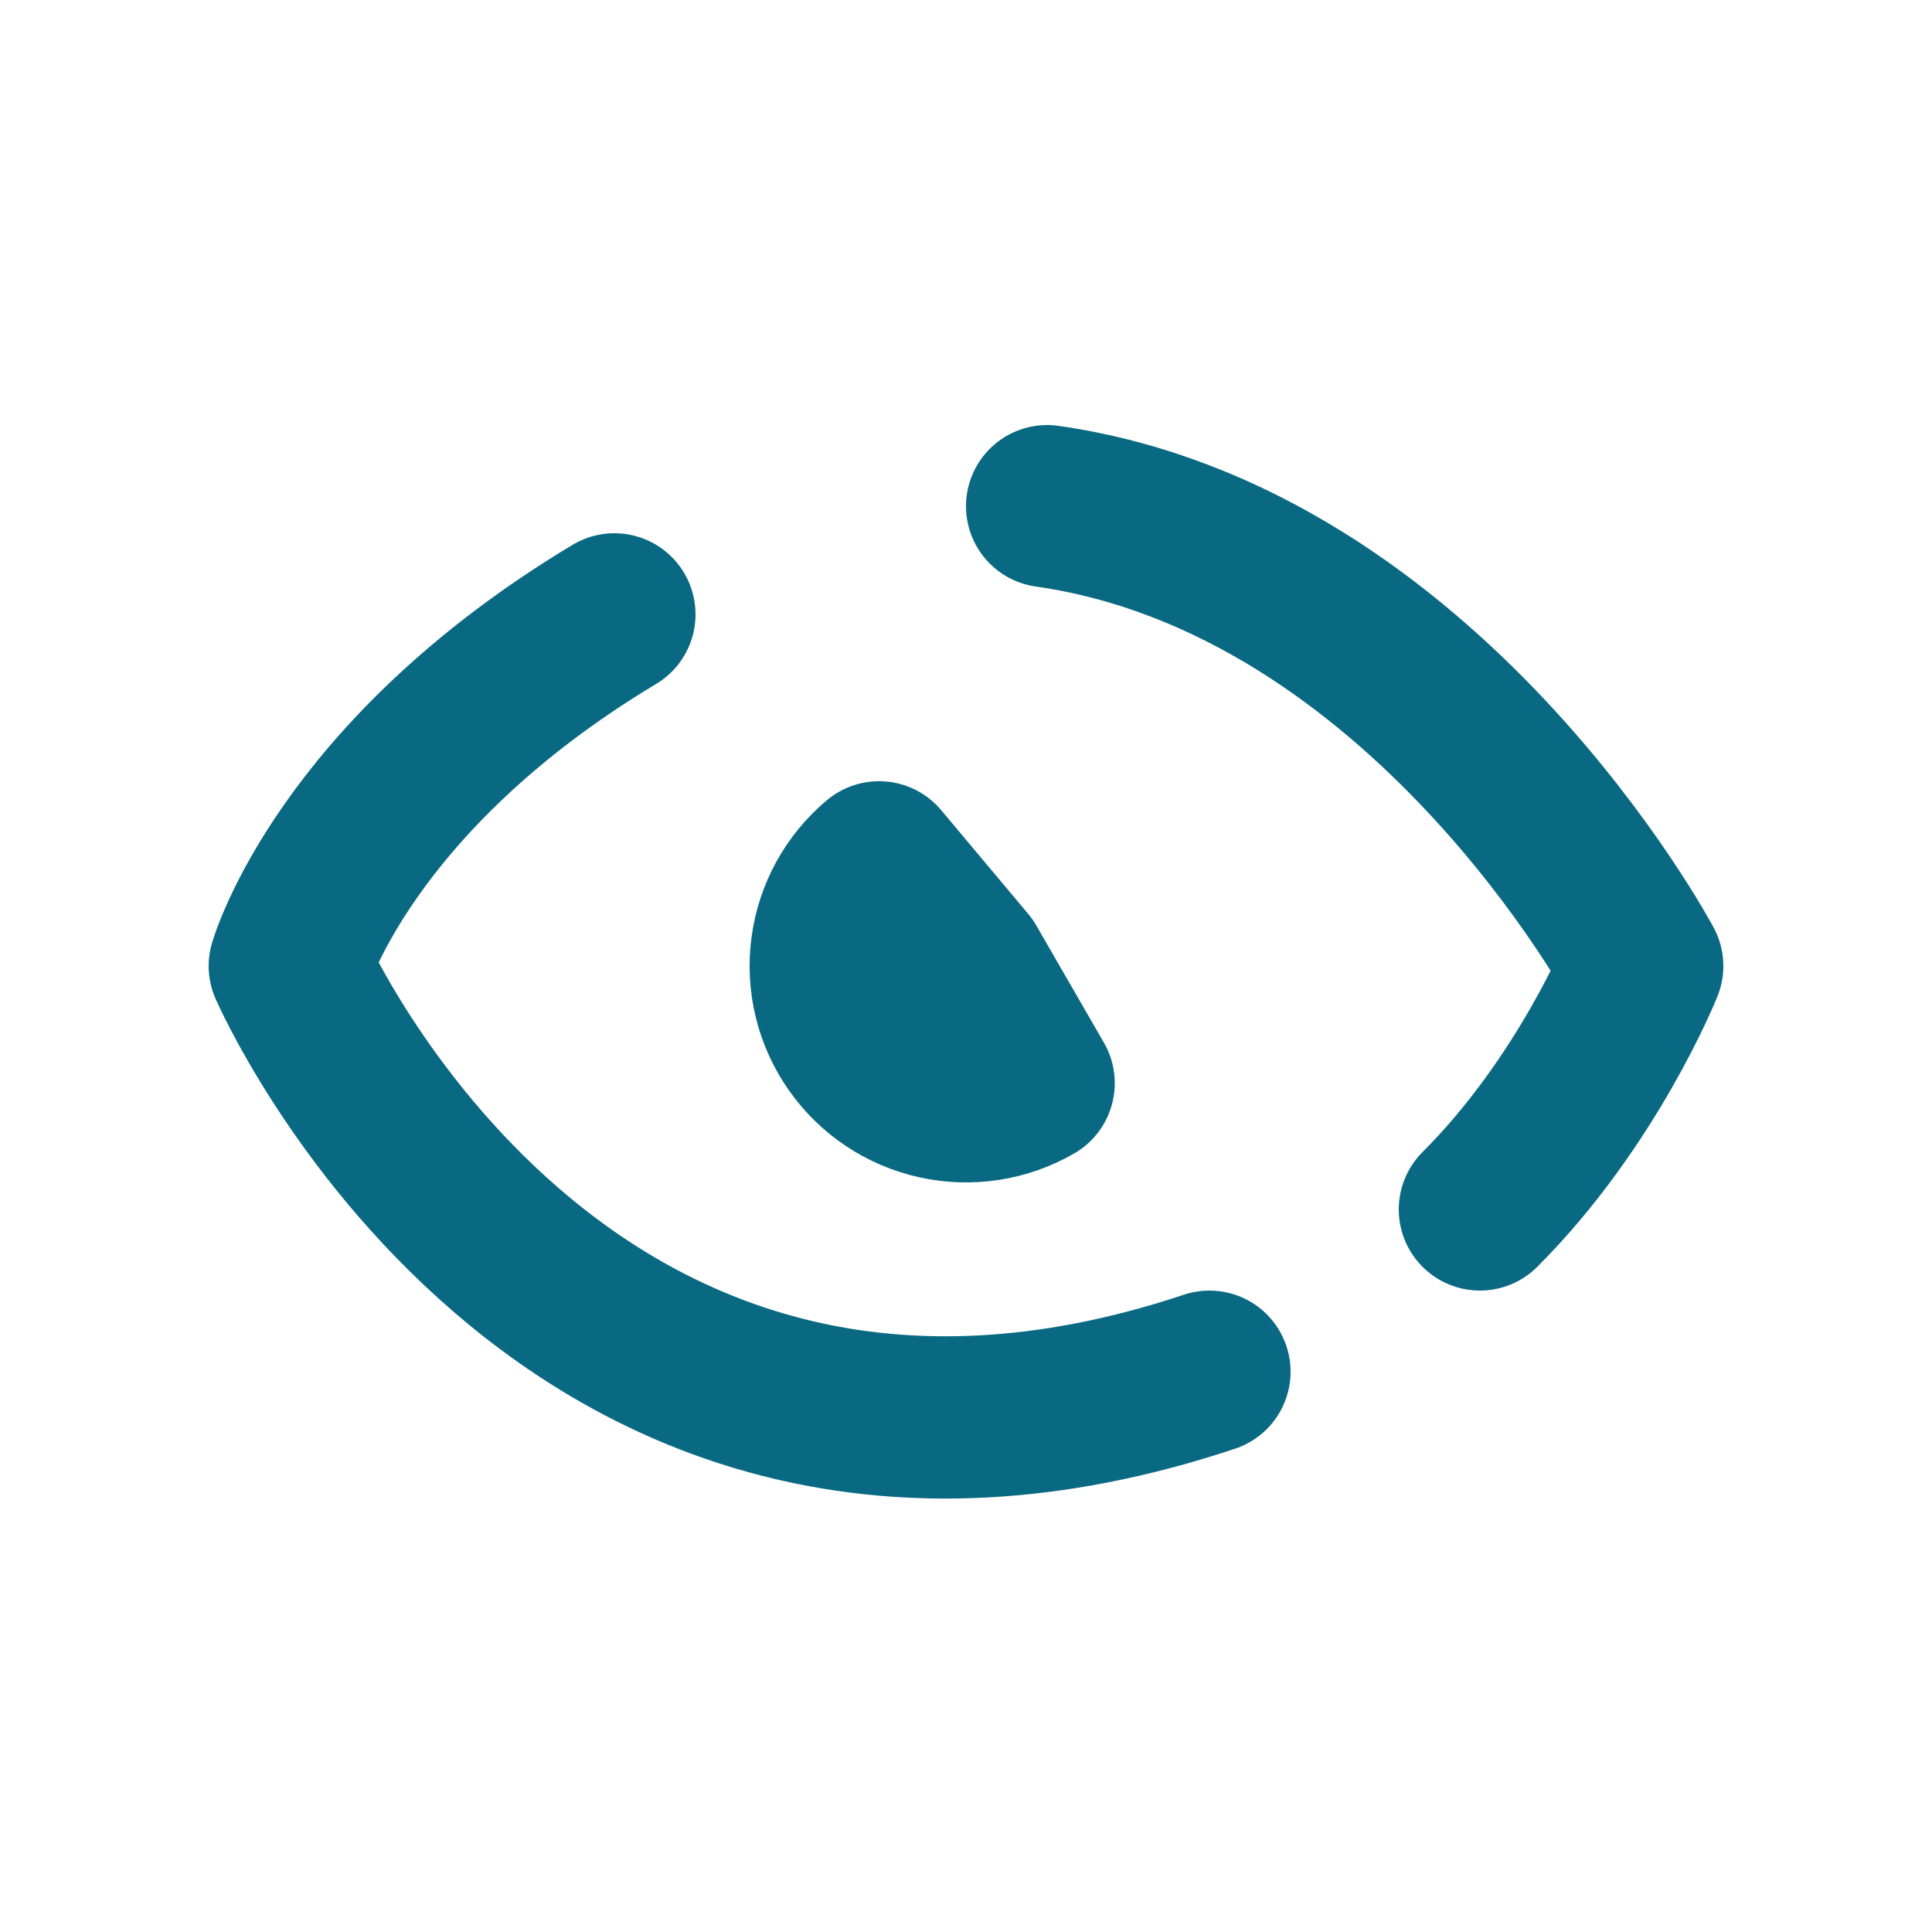 <svg width="20" height="20" viewBox="0 0 20 20" fill="none" xmlns="http://www.w3.org/2000/svg">
<path d="M10.84 5.24C14.76 5.8 17 10 17 10C17 10 16.44 11.4 15.32 12.52M12.52 14.2C5.8 16.44 3 10 3 10C3 10 3.56 8.04 6.36 6.36" stroke="#0A6982" stroke-width="1.68" stroke-linecap="round" stroke-linejoin="round"/>
<path d="M10.7 11.213C10.397 11.388 10.039 11.443 9.697 11.367C9.355 11.291 9.054 11.09 8.853 10.803C8.652 10.516 8.566 10.164 8.612 9.817C8.657 9.47 8.831 9.152 9.1 8.927L10 10L10.7 11.213Z" fill="#0A6982" stroke="#0A6982" stroke-width="1.68" stroke-linecap="round" stroke-linejoin="round"/>
</svg>
